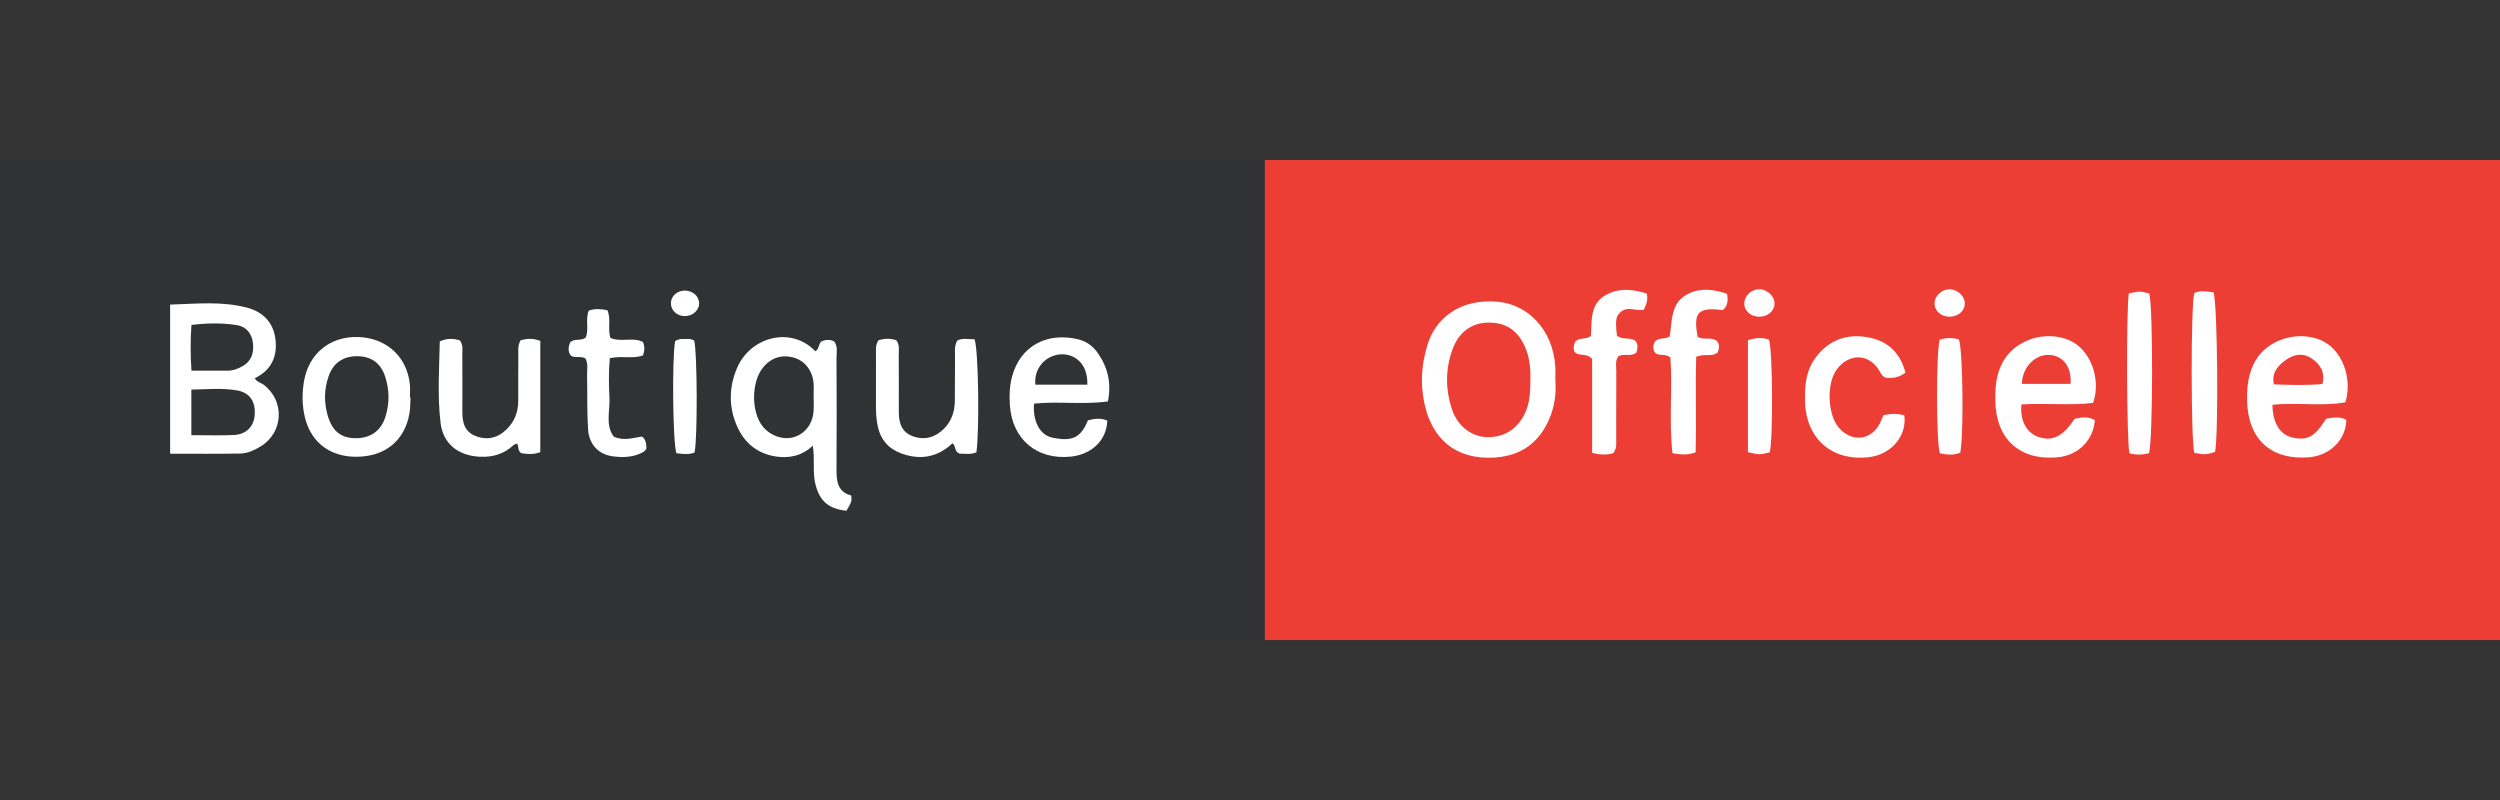 <?xml version="1.0" encoding="utf-8"?>
<!-- Generator: Adobe Illustrator 21.1.0, SVG Export Plug-In . SVG Version: 6.00 Build 0)  -->
<svg version="1.1" xmlns="http://www.w3.org/2000/svg" xmlns:xlink="http://www.w3.org/1999/xlink" x="0px" y="0px"
	 viewBox="0 0 125 40" enable-background="new 0 0 125 40" xml:space="preserve">
<rect x="0" y="0" width="125" height="40" fill="#333333" stroke="none"/>
<g id="bg" display="none">
	<rect y="0" display="inline" width="125" height="40"/>
</g>
<g id="icons">
	<g>
		<g>
			<rect y="7.998" fill="#313234" width="63.241" height="24.005"/>
			<rect x="63.241" y="7.998" fill="#EC3E35" width="61.759" height="24.005"/>
		</g>
		<g>
			<path fill="#FFFFFF" d="M8.506,22.685c0-2.528,0-4.955,0-7.455c1.319-0.041,2.607-0.179,3.865,0.158
				c0.748,0.2,1.283,0.711,1.395,1.527c0.121,0.885-0.178,1.582-1.027,1.999c0.101,0.187,0.305,0.217,0.448,0.326
				c1.065,0.812,0.987,2.386-0.159,3.083c-0.315,0.191-0.657,0.349-1.024,0.355C10.862,22.697,9.72,22.685,8.506,22.685z
				 M9.568,21.758c0.76,0,1.439,0.023,2.115-0.007c0.623-0.027,1.006-0.417,1.051-0.993c0.052-0.657-0.228-1.12-0.867-1.235
				c-0.757-0.135-1.528-0.056-2.3-0.044C9.568,20.276,9.568,20.973,9.568,21.758z M9.573,18.533c0.658,0,1.239,0.002,1.82-0.001
				c0.275-0.001,0.525-0.102,0.756-0.236c0.431-0.251,0.55-0.661,0.5-1.127c-0.052-0.49-0.33-0.837-0.806-0.913
				c-0.74-0.119-1.487-0.103-2.27-0.01C9.517,17.009,9.52,17.727,9.573,18.533z"/>
			<path fill="#FFFFFF" d="M77.766,18.97c0.055,0.683-0.032,1.36-0.308,1.992c-0.51,1.167-1.389,1.82-2.691,1.912
				c-2.215,0.156-3.468-1.207-3.653-3.438c-0.063-0.759,0.044-1.503,0.271-2.229c0.395-1.264,1.6-2.313,3.553-2.114
				c1.409,0.143,2.694,1.337,2.826,3.214C77.78,18.523,77.766,18.743,77.766,18.97z M76.52,19.004
				c0.015-0.564-0.034-1.117-0.262-1.642c-0.369-0.851-0.974-1.251-1.872-1.231c-0.814,0.018-1.438,0.476-1.748,1.305
				c-0.371,0.992-0.374,1.992-0.05,2.999c0.302,0.94,1.069,1.454,1.901,1.423c0.96-0.035,1.596-0.65,1.872-1.484
				C76.51,19.924,76.513,19.465,76.52,19.004z"/>
			<path fill="#FFFFFF" d="M42.556,24.771c0.052,0.245-0.011,0.353-0.063,0.462c-0.052,0.108-0.117,0.209-0.173,0.306
				c-0.903-0.105-1.325-0.48-1.542-1.3c-0.165-0.623-0.024-1.263-0.137-1.955c-0.543,0.509-1.173,0.643-1.846,0.541
				c-0.916-0.138-1.568-0.671-1.937-1.501c-0.425-0.957-0.42-1.949-0.01-2.914c0.667-1.572,2.7-2.117,3.915-0.851
				c0.207-0.093,0.143-0.353,0.304-0.484c0.202-0.099,0.413-0.107,0.635-0.01c0.202,0.253,0.121,0.557,0.123,0.841
				c0.008,1.854,0.013,3.708,0,5.562C41.819,24.069,41.887,24.6,42.556,24.771z M40.683,19.882c-0.001,0-0.002,0-0.003,0
				c0-0.243,0.016-0.488-0.003-0.73c-0.049-0.609-0.426-1.097-0.953-1.26c-0.606-0.187-1.166-0.015-1.572,0.483
				c-0.592,0.727-0.6,2.22-0.015,2.948c0.377,0.47,1.037,0.695,1.564,0.532c0.564-0.174,0.941-0.675,0.979-1.316
				C40.694,20.321,40.683,20.101,40.683,19.882z"/>
			<path fill="#FFFFFF" d="M116.303,20.936c0.365-0.06,0.697-0.122,1.013,0.057c-0.016,0.989-0.814,1.784-1.86,1.87
				c-1.923,0.159-3.078-0.921-3.103-2.876c-0.009-0.693,0.067-1.347,0.427-1.965c0.595-1.023,2.068-1.518,3.266-1.013
				c1.024,0.432,1.598,1.848,1.224,3.106c-1.187,0.217-2.429-0.007-3.647,0.125c0.004,0.881,0.361,1.474,0.958,1.625
				C115.345,22.057,115.744,21.85,116.303,20.936z M116.12,19.199c0.149-0.59-0.102-0.976-0.529-1.271
				c-0.441-0.305-0.899-0.216-1.296,0.068c-0.39,0.279-0.727,0.629-0.602,1.223C114.521,19.245,115.315,19.279,116.12,19.199z"/>
			<path fill="#FFFFFF" d="M104.743,21.011c-0.078,1.002-0.825,1.748-1.831,1.85c-1.913,0.193-3.119-0.9-3.146-2.831
				c-0.009-0.666,0.039-1.303,0.364-1.909c0.615-1.144,2.146-1.629,3.354-1.1c1.026,0.45,1.592,1.913,1.17,3.126
				c-1.166,0.135-2.381,0-3.582,0.075c-0.074,0.788,0.235,1.394,0.81,1.61c0.708,0.267,1.257,0.008,1.846-0.89
				C104.061,20.871,104.41,20.8,104.743,21.011z M101.094,19.195c0.813,0,1.625,0,2.434,0c0.064-0.821-0.35-1.389-1.016-1.446
				C101.776,17.686,101.115,18.341,101.094,19.195z"/>
			<path fill="#FFFFFF" d="M54.397,21.015c0.358-0.09,0.665-0.12,0.967,0.015c-0.03,0.97-0.764,1.691-1.824,1.801
				c-1.696,0.176-2.932-0.864-3.047-2.576c-0.033-0.486-0.016-0.967,0.116-1.447c0.418-1.524,1.75-2.209,3.295-1.845
				c0.385,0.091,0.719,0.319,0.952,0.642c0.521,0.72,0.729,1.517,0.54,2.465c-1.24,0.177-2.479-0.019-3.695,0.112
				c-0.069,0.869,0.286,1.574,0.926,1.702C53.512,22.061,54.016,21.972,54.397,21.015z M54.368,19.234
				c0.03-1.166-0.76-1.586-1.404-1.511c-0.75,0.087-1.277,0.751-1.196,1.511C52.635,19.234,53.502,19.234,54.368,19.234z"/>
			<path fill="#FFFFFF" d="M26.031,17.011c0.323-0.085,0.627-0.105,0.984,0.034c0,1.855,0,3.713,0,5.564
				c-0.35,0.131-0.659,0.095-0.949,0.051c-0.194-0.119-0.113-0.329-0.211-0.483c-0.064,0.027-0.14,0.039-0.186,0.083
				c-0.472,0.446-1.036,0.607-1.673,0.577c-1.077-0.051-1.839-0.634-1.967-1.692c-0.163-1.349-0.067-2.711-0.04-4.074
				c0.371-0.175,0.692-0.139,0.997-0.06c0.188,0.246,0.128,0.498,0.129,0.735c0.007,0.949,0.007,1.899,0.002,2.848
				c-0.003,0.55,0.124,1.017,0.707,1.224c0.592,0.21,1.108,0.056,1.533-0.377c0.371-0.378,0.555-0.85,0.555-1.387
				c-0.001-0.755-0.002-1.509,0.005-2.264C25.919,17.55,25.871,17.301,26.031,17.011z"/>
			<path fill="#FFFFFF" d="M20.528,19.876c-0.018,0.267-0.011,0.539-0.057,0.801c-0.239,1.373-1.239,2.171-2.691,2.161
				c-1.39-0.009-2.342-0.83-2.583-2.196c-0.095-0.538-0.087-1.063,0.007-1.598c0.24-1.363,1.29-2.227,2.681-2.193
				c1.426,0.035,2.464,0.972,2.608,2.365c0.022,0.217,0.003,0.438,0.003,0.658C20.508,19.875,20.518,19.876,20.528,19.876z
				 M17.832,17.811c-0.677,0.006-1.159,0.329-1.391,0.974c-0.238,0.659-0.251,1.333-0.051,2.008c0.222,0.748,0.64,1.096,1.336,1.116
				c0.773,0.022,1.315-0.345,1.545-1.07c0.213-0.669,0.203-1.344-0.013-2.01C19.036,18.145,18.546,17.804,17.832,17.811z"/>
			<path fill="#FFFFFF" d="M48.82,22.618c-0.323,0.129-0.613,0.053-0.836,0.066c-0.287-0.104-0.172-0.38-0.358-0.523
				c-0.742,0.705-1.61,0.858-2.558,0.512c-0.639-0.233-1.041-0.689-1.182-1.369c-0.07-0.337-0.09-0.674-0.089-1.016
				c0.003-0.828-0.003-1.656,0.003-2.483c0.002-0.263-0.045-0.537,0.121-0.79c0.307-0.095,0.61-0.106,0.898,0.002
				c0.178,0.242,0.116,0.494,0.118,0.73c0.008,0.949,0.003,1.899,0.004,2.849c0.001,0.547,0.135,1.018,0.717,1.222
				c0.593,0.208,1.107,0.047,1.536-0.377c0.382-0.377,0.542-0.861,0.548-1.391c0.009-0.73,0.001-1.461,0.009-2.191
				c0.003-0.264-0.047-0.536,0.109-0.829c0.271-0.149,0.58-0.057,0.869-0.067C48.923,17.494,48.98,21.478,48.82,22.618z"/>
			<path fill="#FFFFFF" d="M95.272,18.633c-0.355,0.27-0.686,0.284-1.001,0.25c-0.217-0.116-0.271-0.316-0.384-0.471
				c-0.454-0.626-1.183-0.724-1.776-0.233c-0.093,0.077-0.176,0.169-0.251,0.264c-0.548,0.7-0.495,2.287,0.094,2.955
				c0.7,0.792,1.742,0.589,2.122-0.415c0.025-0.066,0.055-0.131,0.093-0.22c0.352-0.087,0.703-0.092,1.048,0.004
				c0.137,1.039-0.666,1.967-1.775,2.092c-1.87,0.211-3.156-0.938-3.192-2.823c-0.014-0.746,0.043-1.463,0.487-2.094
				c0.582-0.827,1.395-1.213,2.387-1.115C94.214,16.934,94.977,17.495,95.272,18.633z"/>
			<path fill="#FFFFFF" d="M86.353,14.691c0.068,0.38,0.009,0.625-0.214,0.814c-1.238-0.156-1.485,0.106-1.257,1.335
				c0.278,0.177,0.627,0.002,0.924,0.178c0.186,0.16,0.163,0.369,0.087,0.596c-0.285,0.255-0.661,0.045-1.083,0.225
				c-0.043,1.555,0.014,3.17-0.029,4.779c-0.406,0.149-0.736,0.111-1.155,0.044c-0.19-1.6,0.011-3.221-0.106-4.783
				c-0.25-0.219-0.534-0.059-0.755-0.227c-0.134-0.183-0.128-0.384-0.016-0.574c0.198-0.217,0.485-0.096,0.737-0.254
				c0.133-0.779,0.022-1.723,0.971-2.158C85.086,14.379,85.718,14.475,86.353,14.691z"/>
			<path fill="#FFFFFF" d="M78.774,17.066c0.216-0.204,0.501-0.074,0.773-0.267c0.054-0.744-0.09-1.646,0.836-2.099
				c0.652-0.319,1.301-0.223,1.956-0.023c0.073,0.309-0.028,0.548-0.141,0.802c-0.423,0.126-0.94-0.311-1.339,0.332
				c-0.091,0.254-0.054,0.631-0.01,0.976c0.298,0.23,0.63,0.059,0.906,0.243c0.168,0.161,0.124,0.373,0.069,0.591
				c-0.261,0.241-0.62,0.03-0.905,0.192c-0.173,0.238-0.102,0.514-0.104,0.773c-0.008,1.094-0.001,2.189-0.006,3.283
				c-0.001,0.262,0.05,0.539-0.143,0.788c-0.32,0.097-0.649,0.087-1.059-0.013c0-1.596,0-3.19,0-4.697
				c-0.274-0.299-0.555-0.13-0.832-0.301C78.638,17.494,78.671,17.273,78.774,17.066z"/>
			<path fill="#FFFFFF" d="M29.28,17.93c-0.224-0.145-0.49-0.014-0.725-0.137c-0.173-0.202-0.138-0.433-0.057-0.662
				c0.213-0.233,0.534-0.062,0.785-0.248c0.182-0.406-0.029-0.891,0.154-1.351c0.298-0.111,0.603-0.087,0.932-0.022
				c0.198,0.439,0.005,0.919,0.15,1.383c0.519,0.234,1.113-0.05,1.623,0.2c0.099,0.221,0.096,0.432,0.004,0.677
				c-0.498,0.188-1.044,0.008-1.653,0.138c-0.065,0.642-0.053,1.318-0.02,1.985c0.033,0.656-0.219,1.362,0.217,1.94
				c0.507,0.23,0.956,0.056,1.408-0.006c0.205,0.148,0.211,0.369,0.227,0.595c-0.042,0.054-0.076,0.13-0.133,0.163
				c-0.487,0.283-1.024,0.302-1.558,0.231c-0.692-0.091-1.18-0.589-1.229-1.334c-0.06-0.896-0.031-1.799-0.051-2.698
				C29.347,18.5,29.415,18.203,29.28,17.93z"/>
			<path fill="#FFFFFF" d="M109.713,14.656c0.204-0.103,0.376-0.094,0.545-0.087c0.143,0.006,0.286,0.033,0.418,0.049
				c0.199,0.515,0.258,7.032,0.079,7.977c-0.485,0.147-0.485,0.147-1.039,0.046C109.545,22.057,109.535,15.336,109.713,14.656z"/>
			<path fill="#FFFFFF" d="M106.442,14.666c0.547-0.111,0.547-0.111,1.021,0.008c0.195,0.636,0.187,7.381-0.015,7.988
				c-0.326,0.084-0.656,0.09-0.976,0.001C106.332,22.074,106.307,15.469,106.442,14.666z"/>
			<path fill="#FFFFFF" d="M96.984,16.98c0.349-0.098,0.657-0.102,0.962-0.008c0.196,0.501,0.25,4.7,0.068,5.661
				c-0.331,0.144-0.679,0.103-1.024,0.031C96.811,22.061,96.801,17.677,96.984,16.98z"/>
			<path fill="#FFFFFF" d="M87.396,17.012c0.407-0.139,0.733-0.137,1.052-0.032c0.186,0.563,0.212,4.905,0.04,5.637
				c-0.516,0.125-0.516,0.125-1.092-0.009C87.396,20.766,87.396,18.912,87.396,17.012z"/>
			<path fill="#FFFFFF" d="M33.755,17.057c0.196-0.133,0.37-0.105,0.538-0.106c0.144-0.001,0.293-0.015,0.418,0.085
				c0.153,0.556,0.17,4.873,0.017,5.593c-0.296,0.111-0.605,0.074-0.909,0.03C33.642,22.151,33.595,17.985,33.755,17.057z"/>
			<path fill="#FFFFFF" d="M97.503,15.836c-0.437,0.013-0.776-0.281-0.775-0.67c0.001-0.348,0.326-0.676,0.695-0.703
				c0.39-0.028,0.784,0.292,0.814,0.661C98.268,15.508,97.943,15.823,97.503,15.836z"/>
			<path fill="#FFFFFF" d="M87.985,15.836c-0.437,0.011-0.775-0.284-0.771-0.674c0.003-0.348,0.33-0.675,0.699-0.699
				c0.392-0.026,0.783,0.295,0.811,0.664C88.752,15.512,88.426,15.825,87.985,15.836z"/>
			<path fill="#FFFFFF" d="M34.224,14.53c0.406-0.009,0.739,0.286,0.733,0.649c-0.006,0.332-0.309,0.61-0.684,0.626
				c-0.407,0.017-0.733-0.274-0.727-0.651C33.551,14.809,33.845,14.538,34.224,14.53z"/>
		</g>
	</g>
</g>
</svg>
